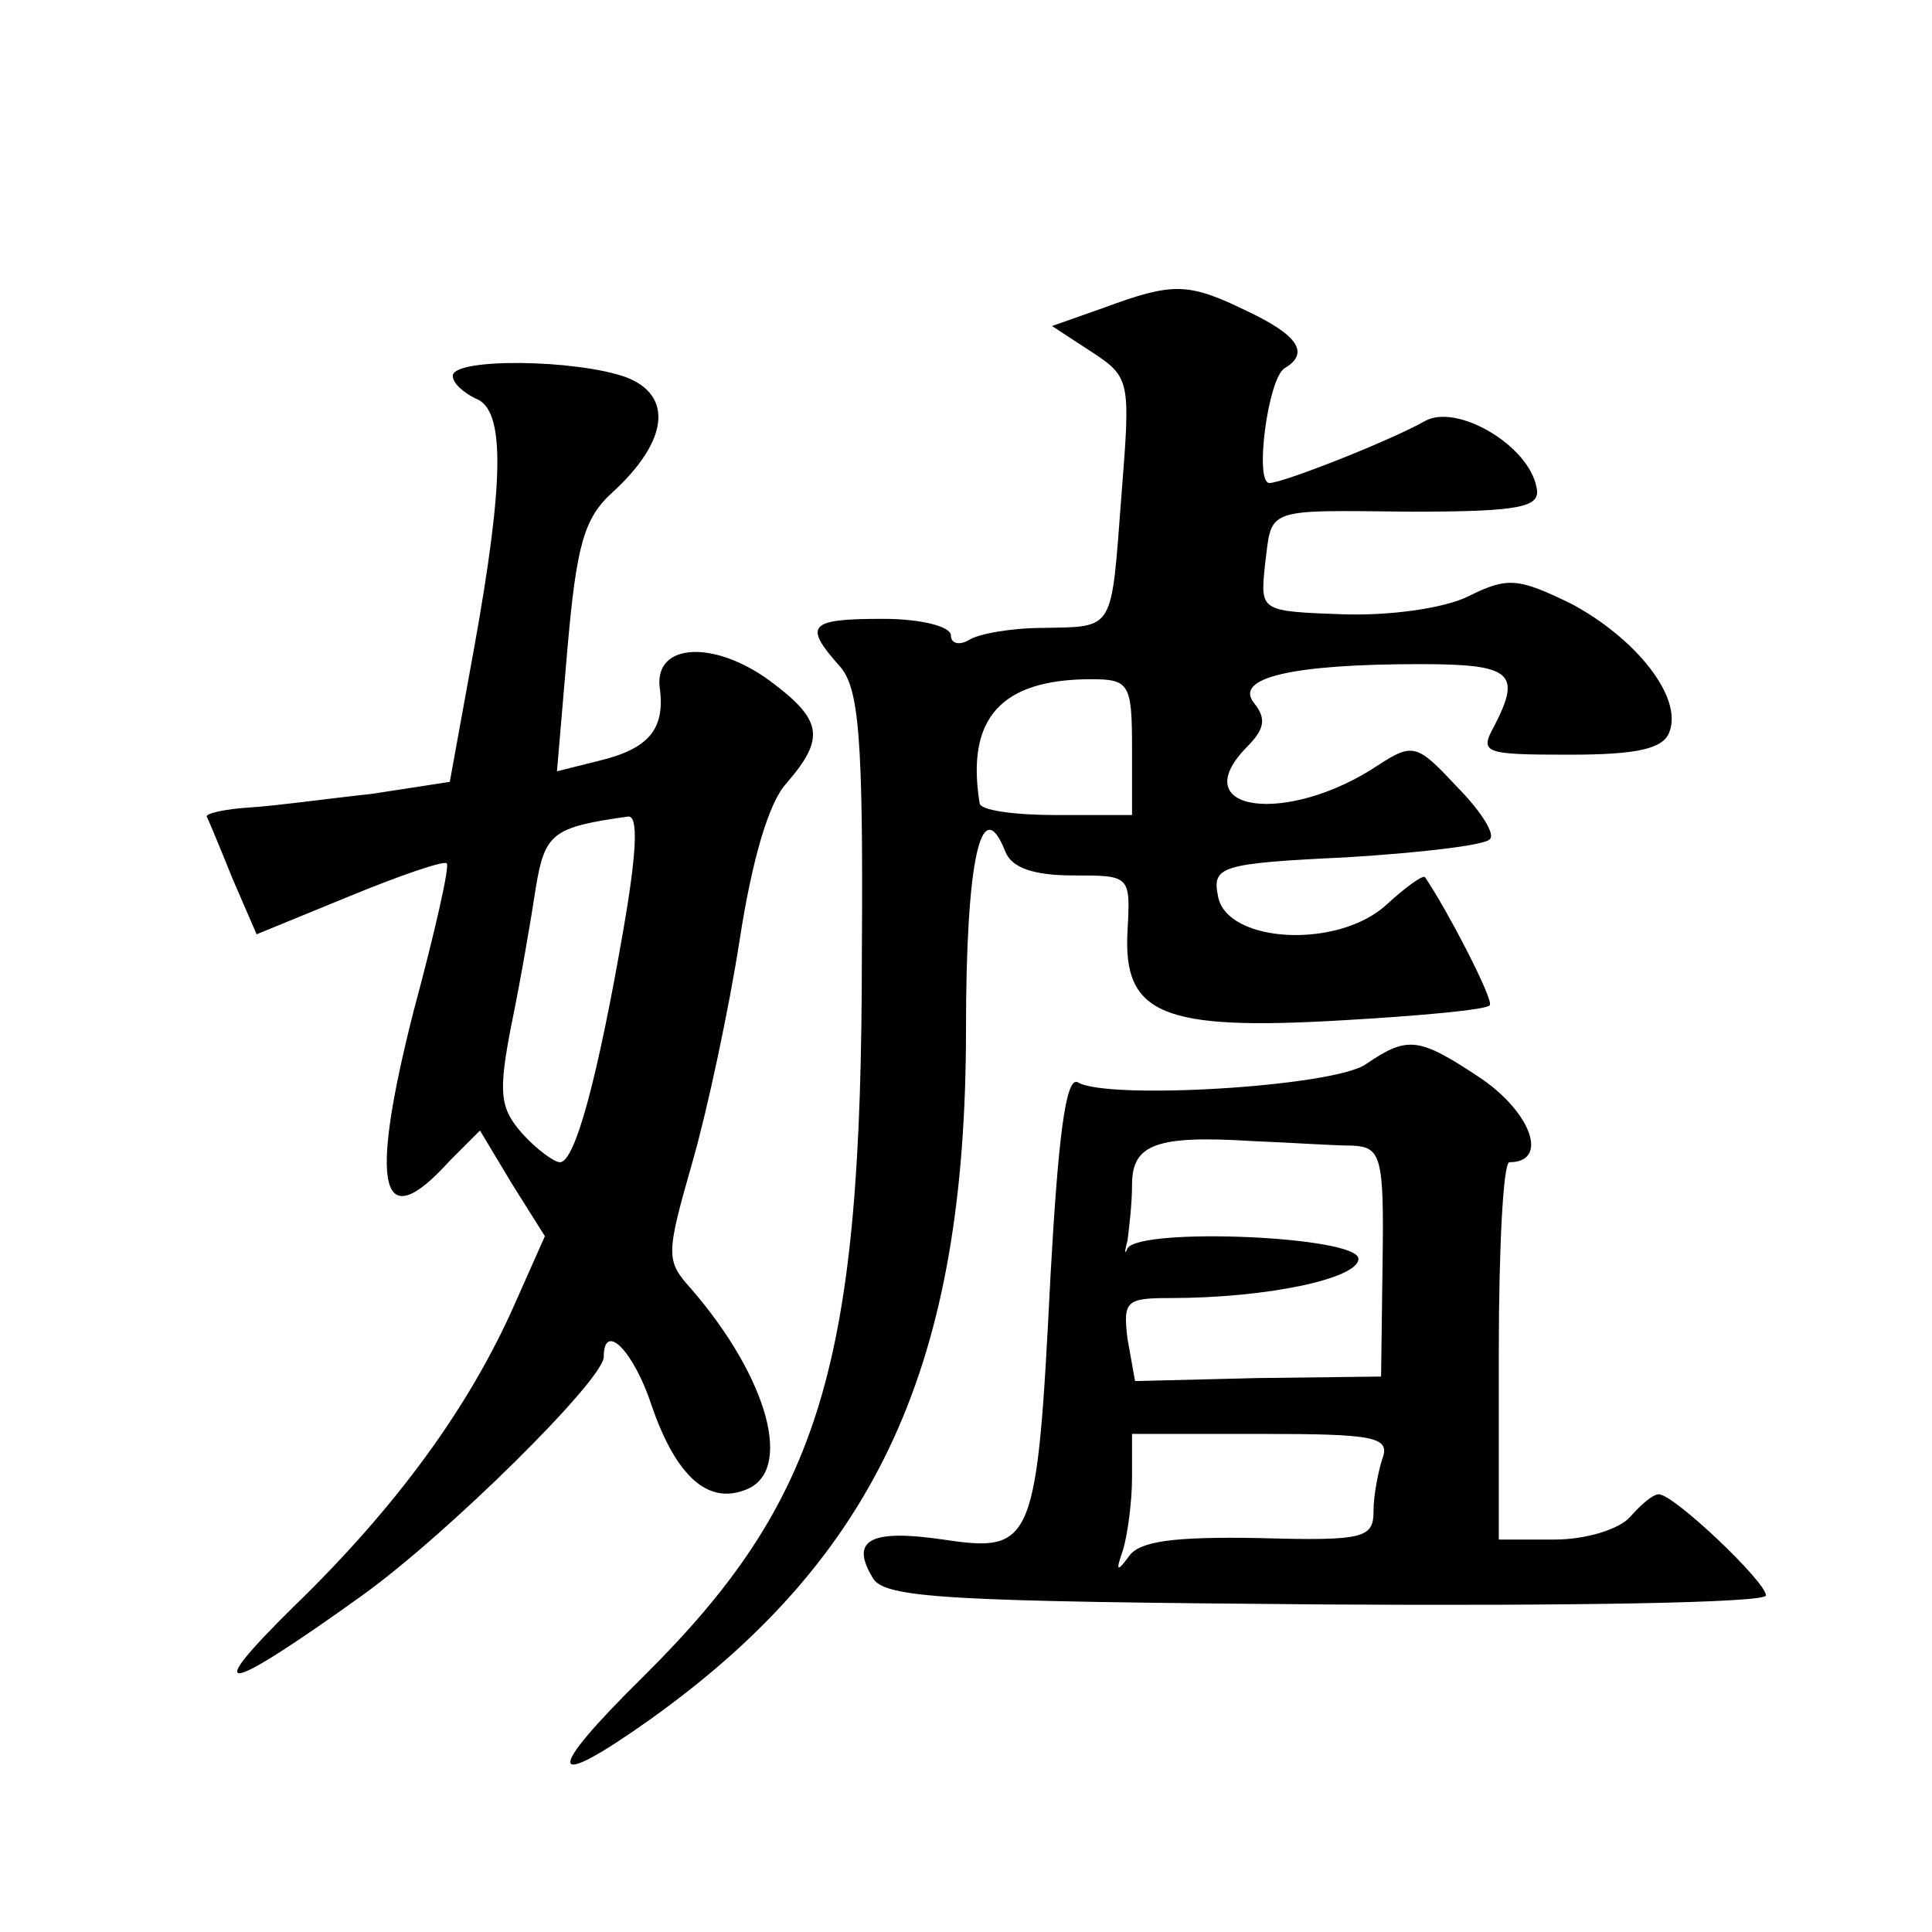 <?xml version="1.0" standalone="no"?>
<!DOCTYPE svg PUBLIC "-//W3C//DTD SVG 20010904//EN"
 "http://www.w3.org/TR/2001/REC-SVG-20010904/DTD/svg10.dtd">
<svg version="1.0" xmlns="http://www.w3.org/2000/svg"
 width="128pt" height="128pt" viewBox="0 0 128 128"
 preserveAspectRatio="xMidYMid meet">
<g transform="translate(0,128) scale(0.1,-0.1)"
fill="#0" stroke="none">
<path d="M731 1076 l-34 -12 26 -17 c26 -17 26 -19 20 -95 -7 -91 -4 -87 -52 -88
-21 0 -43 -4 -49 -8 -7 -4 -12 -2 -12 3 0 6 -20 11 -45 11 -49 0 -53 -4 -29 -31
13 -14 16 -46 15 -191 0 -273 -27 -362 -145 -479 -66 -65 -64 -77 5 -28 151 108
209 236 209 457 0 112 10 158 26 118 4 -11 19 -16 45 -16 38 0 38 0 36 -37 -3 -55
23 -66 142 -59 52 3 96 7 98 10 3 3 -28 63 -43 85 -2 1 -13 -7 -25 -18 -32 -30
-106 -26 -112 5 -4 20 1 22 85 26 49 3 92 8 95 12 4 3 -6 19 -22 35 -26 28 -29
29 -52 14 -60 -40 -129 -31 -87 12 12 12 13 19 5 29 -14 17 25 26 110 26 61 0 67
-6 49 -41 -10 -18 -7 -19 50 -19 45 0 62 4 66 15 9 23 -22 62 -65 85 -35 17 -42
18 -68 5 -16 -8 -52 -13 -83 -12 -55 2 -55 2 -52 32 5 39 -2 37 97 36 73 0 86 3
83 16 -5 28 -53 56 -74 44 -23 -13 -94 -41 -103 -41 -10 0 -1 69 10 76 17 10 9
22 -25 38 -39 19 -49 19 -95 2z m19 -291 l0 -45 -50 0 c-27 0 -51 3 -51 8 -9 56
14 82 74 82 25 0 27 -3 27 -45z M300 1031 c0 -5 7 -11 15 -15 20 -7 19 -55 -1 -166
l-16 -88 -52 -8 c-28 -3 -64 -8 -81 -9 -16 -1 -29 -4 -28 -6 1 -2 9 -21 17 -41
l16 -37 61 25 c34 14 63 24 65 22 2 -2 -8 -46 -22 -98 -30 -118 -22 -150 24 -99
l20 20 21 -35 22 -35 -20 -45 c-30 -68 -78 -134 -146 -200 -63 -62 -47 -59 45 7
57 41 160 143 160 158 0 24 20 4 32 -33 16 -46 37 -65 62 -55 32 12 15 74 -36 133
-17 19 -17 22 1 85 10 35 24 101 31 146 8 52 19 91 31 104 26 30 24 42 -11 68 -37
27 -76 25 -73 -4 4 -28 -7 -41 -40 -49 l-28 -7 7 82 c6 68 11 86 30 103 37 34 40
64 9 76 -33 12 -115 13 -115 1z m113 -367 c-17 -98 -32 -154 -42 -154 -4 0 -16
9 -25 19 -15 17 -16 27 -7 73 6 29 13 70 16 90 6 36 11 40 61 47 7 1 6 -23 -3 -75z
M905 575 c-21 -15 -172 -24 -191 -12 -8 4 -13 -38 -18 -128 -9 -178 -11 -184 -71
-175 -48 7 -62 0 -47 -25 7 -14 49 -16 300 -18 161 -1 292 1 292 6 0 9 -61 67 -71
67 -4 0 -12 -7 -19 -15 -7 -8 -29 -15 -50 -15 l-37 0 0 125 c0 69 3 125 7 125 26
0 15 32 -18 55 -42 28 -49 29 -77 10z m-9 -54 c19 -1 21 -7 20 -77 l-1 -76 -82
-1 -81 -2 -5 28 c-3 25 -1 27 28 27 65 0 125 13 125 26 0 15 -144 21 -153 7 -2
-5 -2 -2 0 5 1 8 3 24 3 37 0 27 16 33 80 29 25 -1 54 -3 66 -3z m20 -207 c-3 -9
-6 -25 -6 -35 0 -18 -6 -20 -76 -18 -56 1 -79 -2 -86 -12 -8 -11 -9 -10 -4 4 3
10 6 32 6 48 l0 29 86 0 c74 0 85 -2 80 -16z"/>
</g>
</svg>
